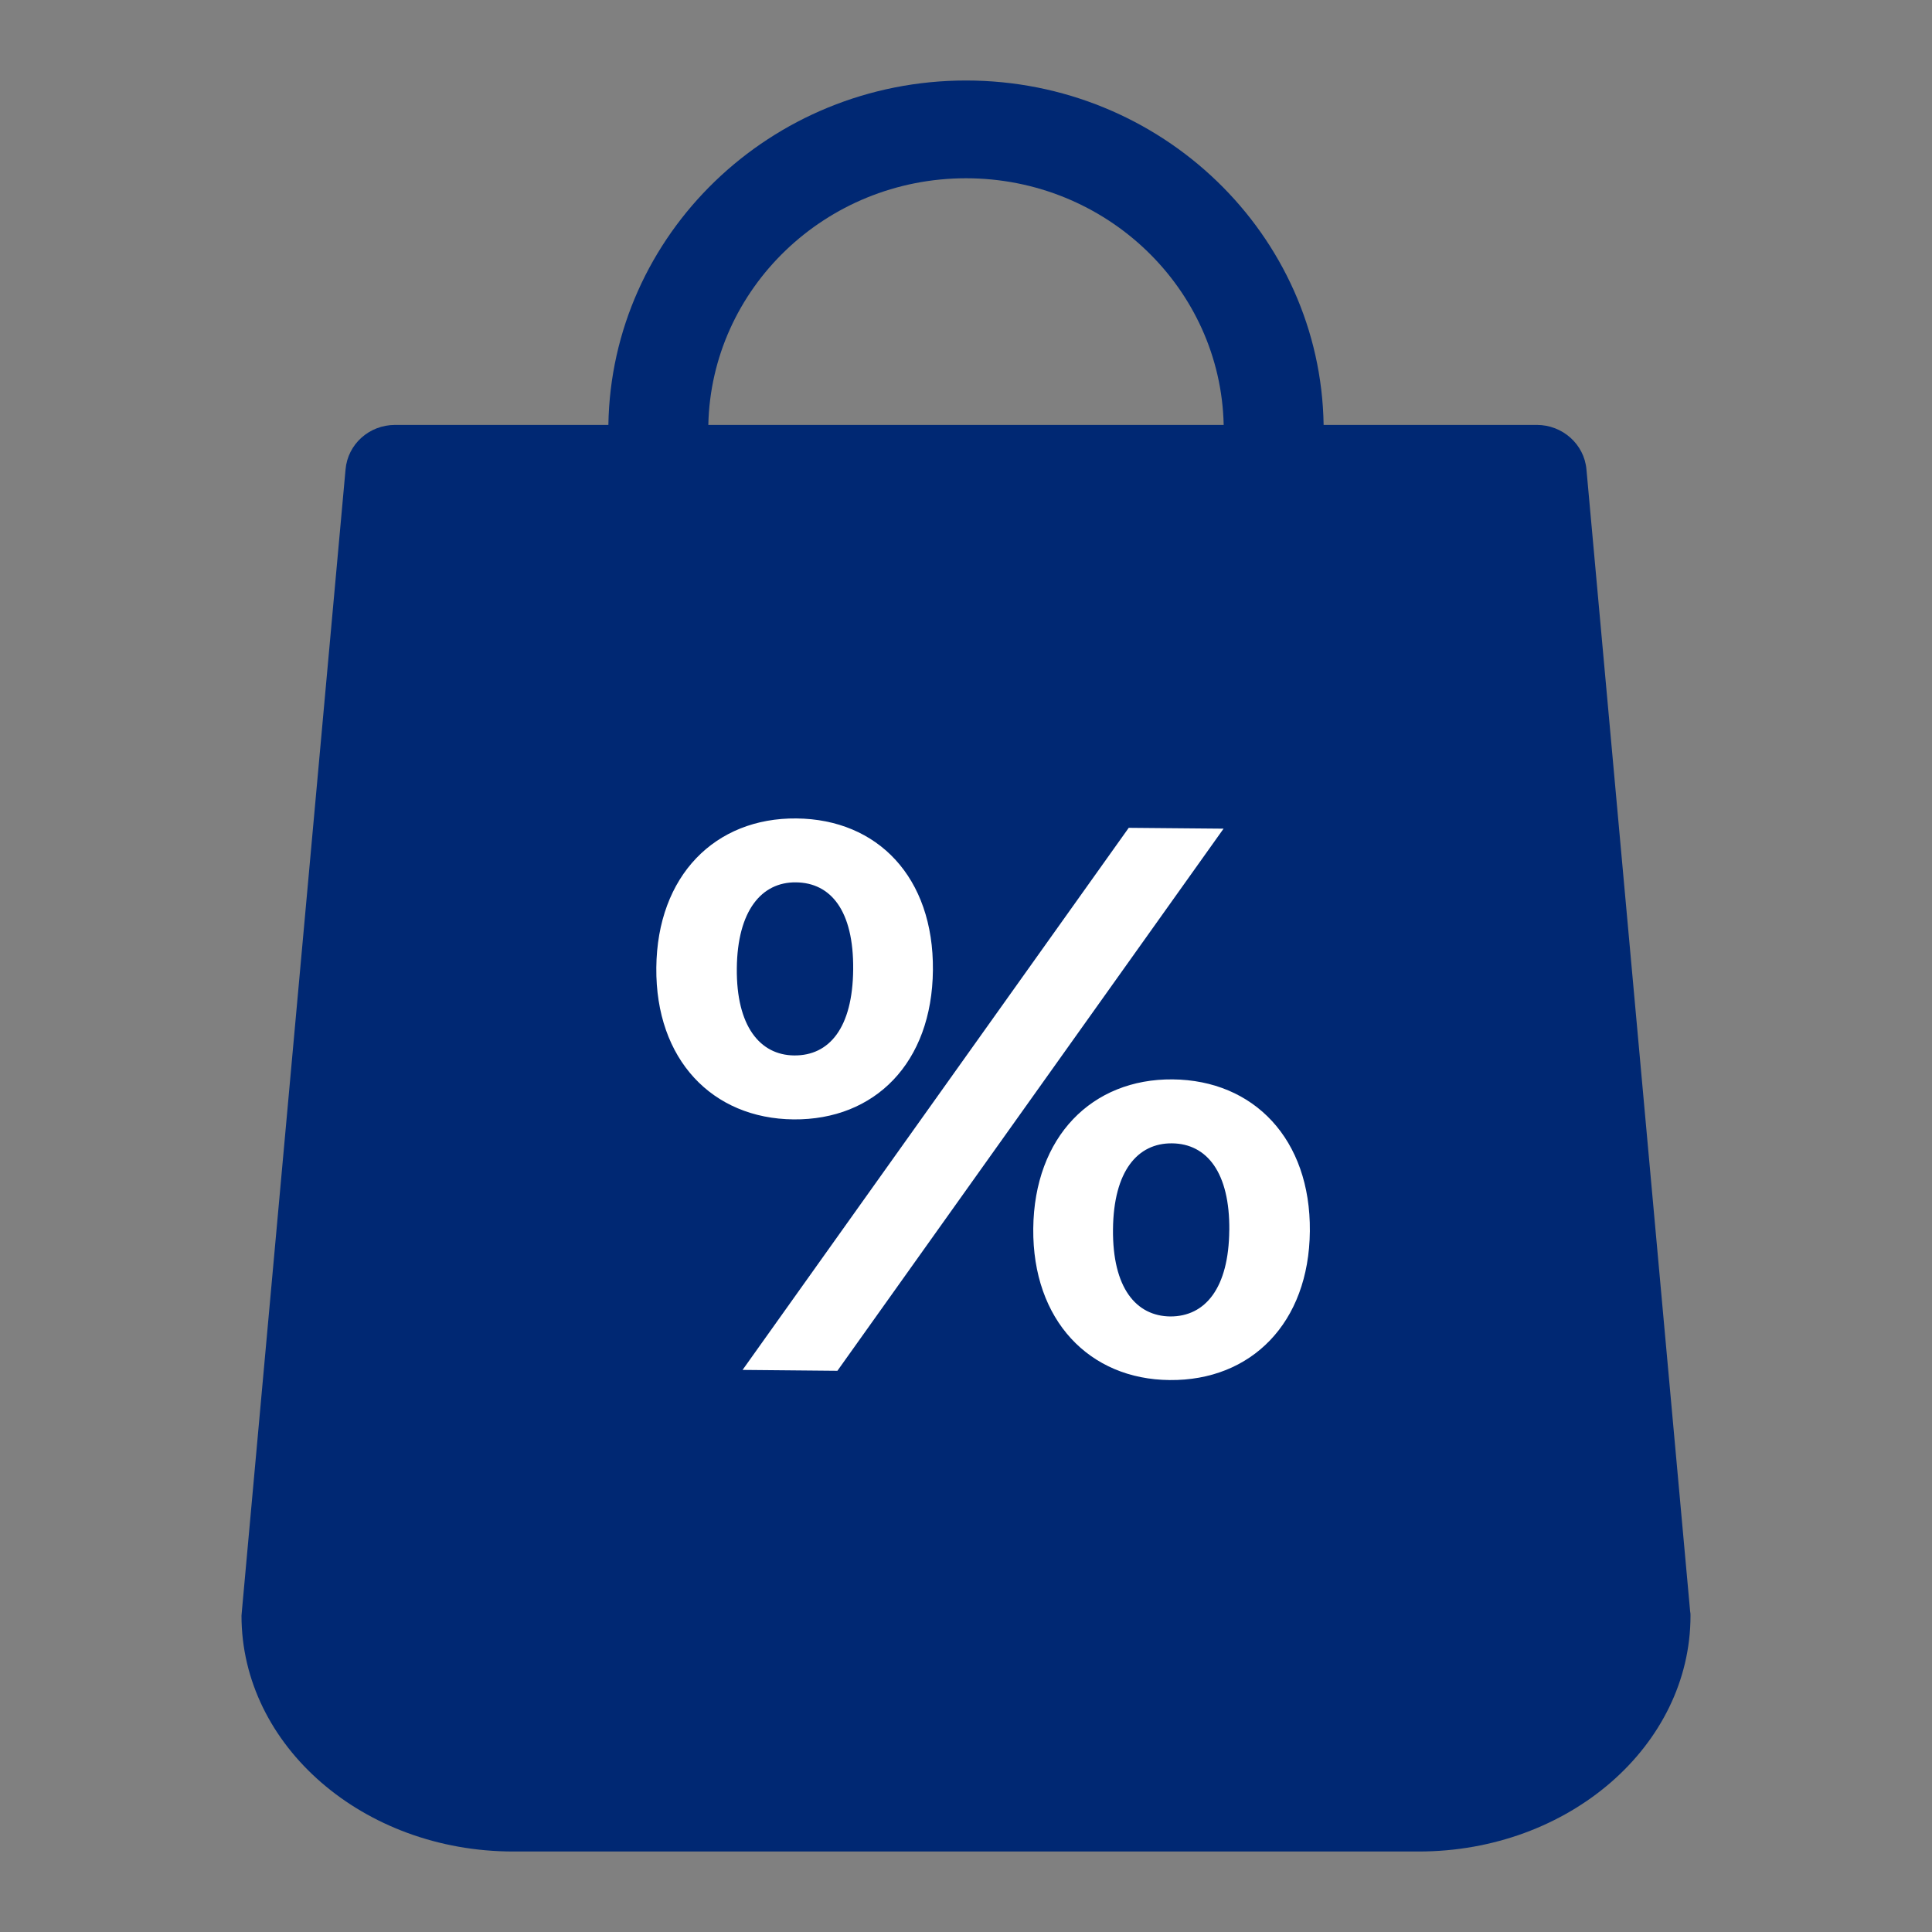 <svg width="48" height="48" viewBox="0 0 48 48" fill="none" xmlns="http://www.w3.org/2000/svg">
<rect x="0" y="0" width="48" height="48" fill="#808080" stroke="none"/>
<path d="M41.991 40.034L39.415 11.664C39.36 11.034 38.818 10.557 38.183 10.557H32.885C32.811 5.824 28.856 2 24 2C19.144 2 15.189 5.824 15.115 10.557H9.817C9.173 10.557 8.64 11.034 8.585 11.664L6.009 40.034C6.009 40.07 6 40.106 6 40.142C6 43.373 9.026 46 12.751 46H35.249C38.974 46 42 43.373 42 40.142C42 40.106 42 40.07 41.991 40.034ZM24 4.429C27.486 4.429 30.328 7.165 30.402 10.557H17.598C17.672 7.165 20.514 4.429 24 4.429Z" fill="#002873"/>
<path d="M16.306 24.041C16.328 21.754 17.768 20.314 19.787 20.334C21.806 20.353 23.199 21.798 23.178 24.102C23.157 26.407 21.734 27.829 19.716 27.811C17.698 27.792 16.284 26.327 16.306 24.041ZM21.197 24.085C21.211 22.629 20.644 21.929 19.772 21.922C18.921 21.913 18.32 22.625 18.306 24.059C18.292 25.493 18.88 26.214 19.731 26.222C20.603 26.23 21.184 25.538 21.197 24.085ZM28.043 20.567L30.399 20.588L20.805 34.057L18.449 34.035L28.043 20.567ZM25.671 30.525C25.694 28.239 27.132 26.799 29.133 26.817C31.152 26.836 32.564 28.302 32.543 30.587C32.522 32.872 31.082 34.307 29.061 34.287C27.068 34.271 25.65 32.805 25.671 30.525ZM30.542 30.569C30.556 29.136 29.989 28.414 29.117 28.406C28.266 28.398 27.666 29.09 27.652 30.543C27.638 31.997 28.225 32.698 29.076 32.707C29.948 32.709 30.529 31.997 30.541 30.563L30.542 30.569Z" fill="white"/>
</svg>
